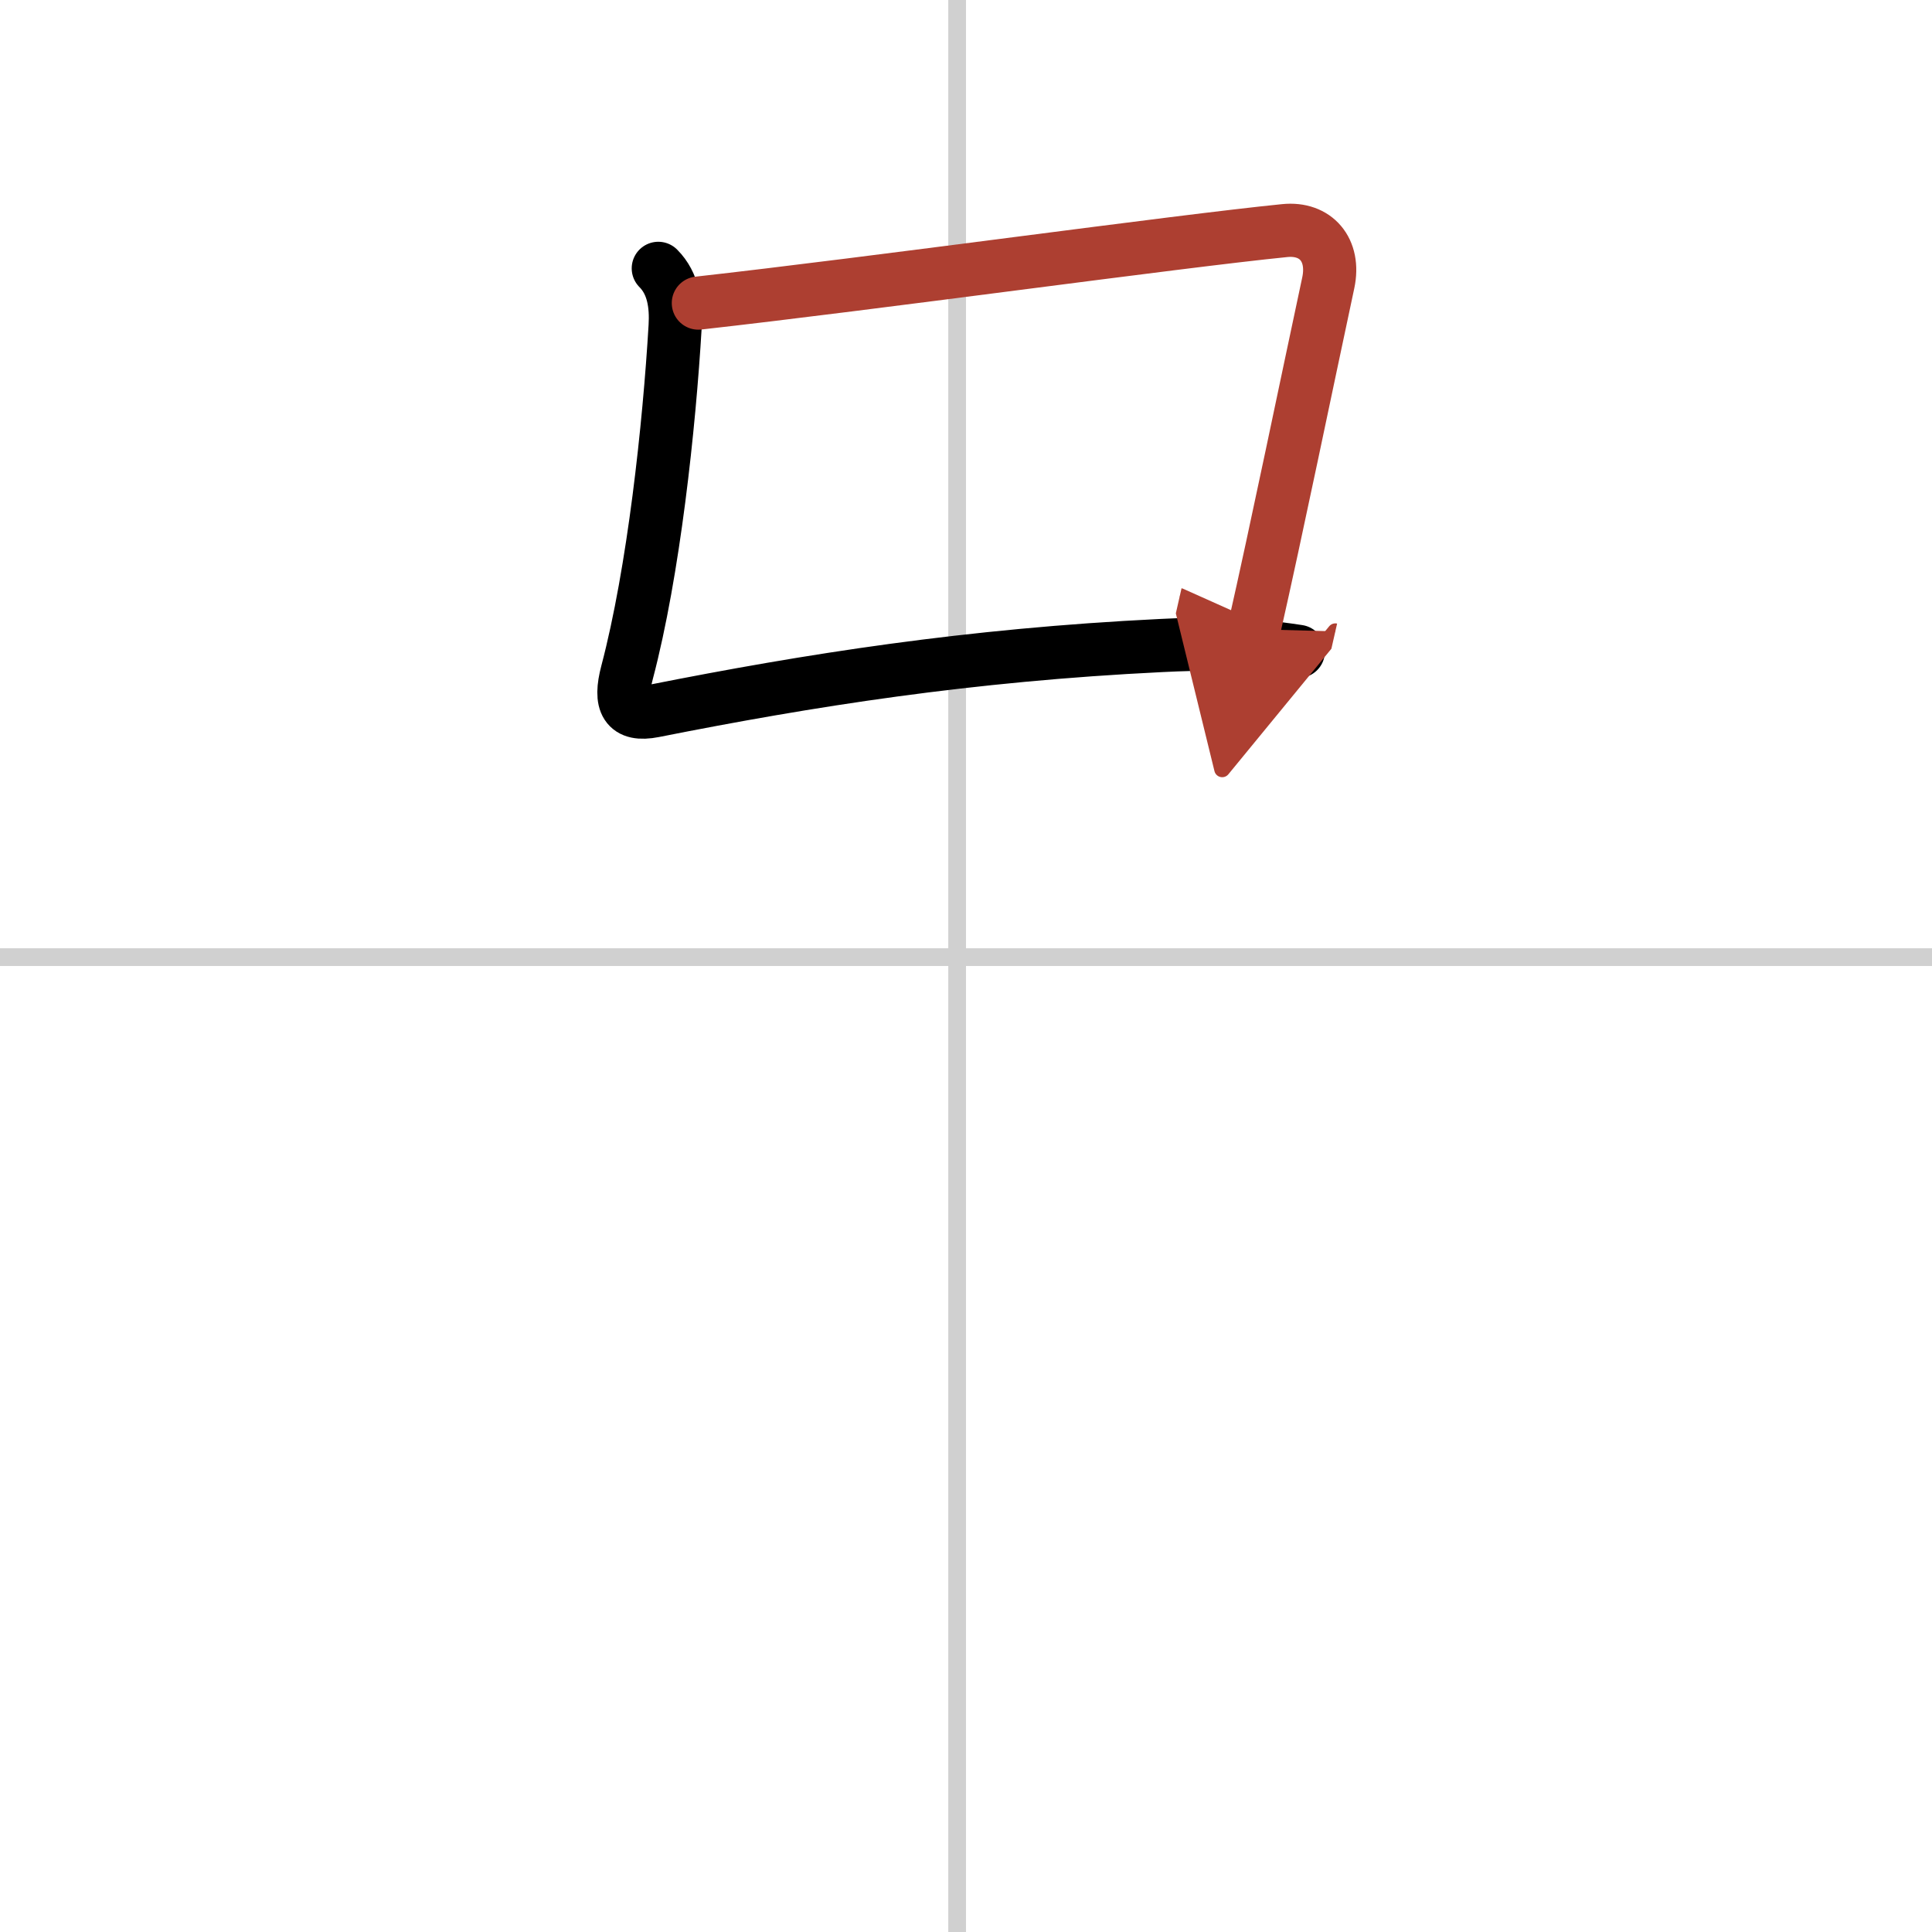 <svg width="400" height="400" viewBox="0 0 109 109" xmlns="http://www.w3.org/2000/svg"><defs><marker id="a" markerWidth="4" orient="auto" refX="1" refY="5" viewBox="0 0 10 10"><polyline points="0 0 10 5 0 10 1 5" fill="#ad3f31" stroke="#ad3f31"/></marker></defs><g fill="none" stroke="#000" stroke-linecap="round" stroke-linejoin="round" stroke-width="3"><rect width="100%" height="100%" fill="#fff" stroke="#fff"/><line x1="54" x2="54" y2="109" stroke="#d0d0d0" stroke-width="1"/><line x2="109" y1="54" y2="54" stroke="#d0d0d0" stroke-width="1"/><path d="m37.14 15.14c0.86 0.86 1.02 2.08 0.95 3.27-0.33 5.62-1.21 13.84-2.71 19.52-0.46 1.74-0.07 2.49 1.51 2.18 8.77-1.74 17.74-3.16 28.61-3.69 2.28-0.11 4.5-0.17 7.75 0.33"/><path d="M39.4,17.1c9.85-1.1,26.98-3.48,33.08-4.09c1.76-0.18,2.85,1.09,2.46,2.94C73.75,21.5,72,30,70.75,35.5" marker-end="url(#a)" stroke="#ad3f31"/></g></svg>
